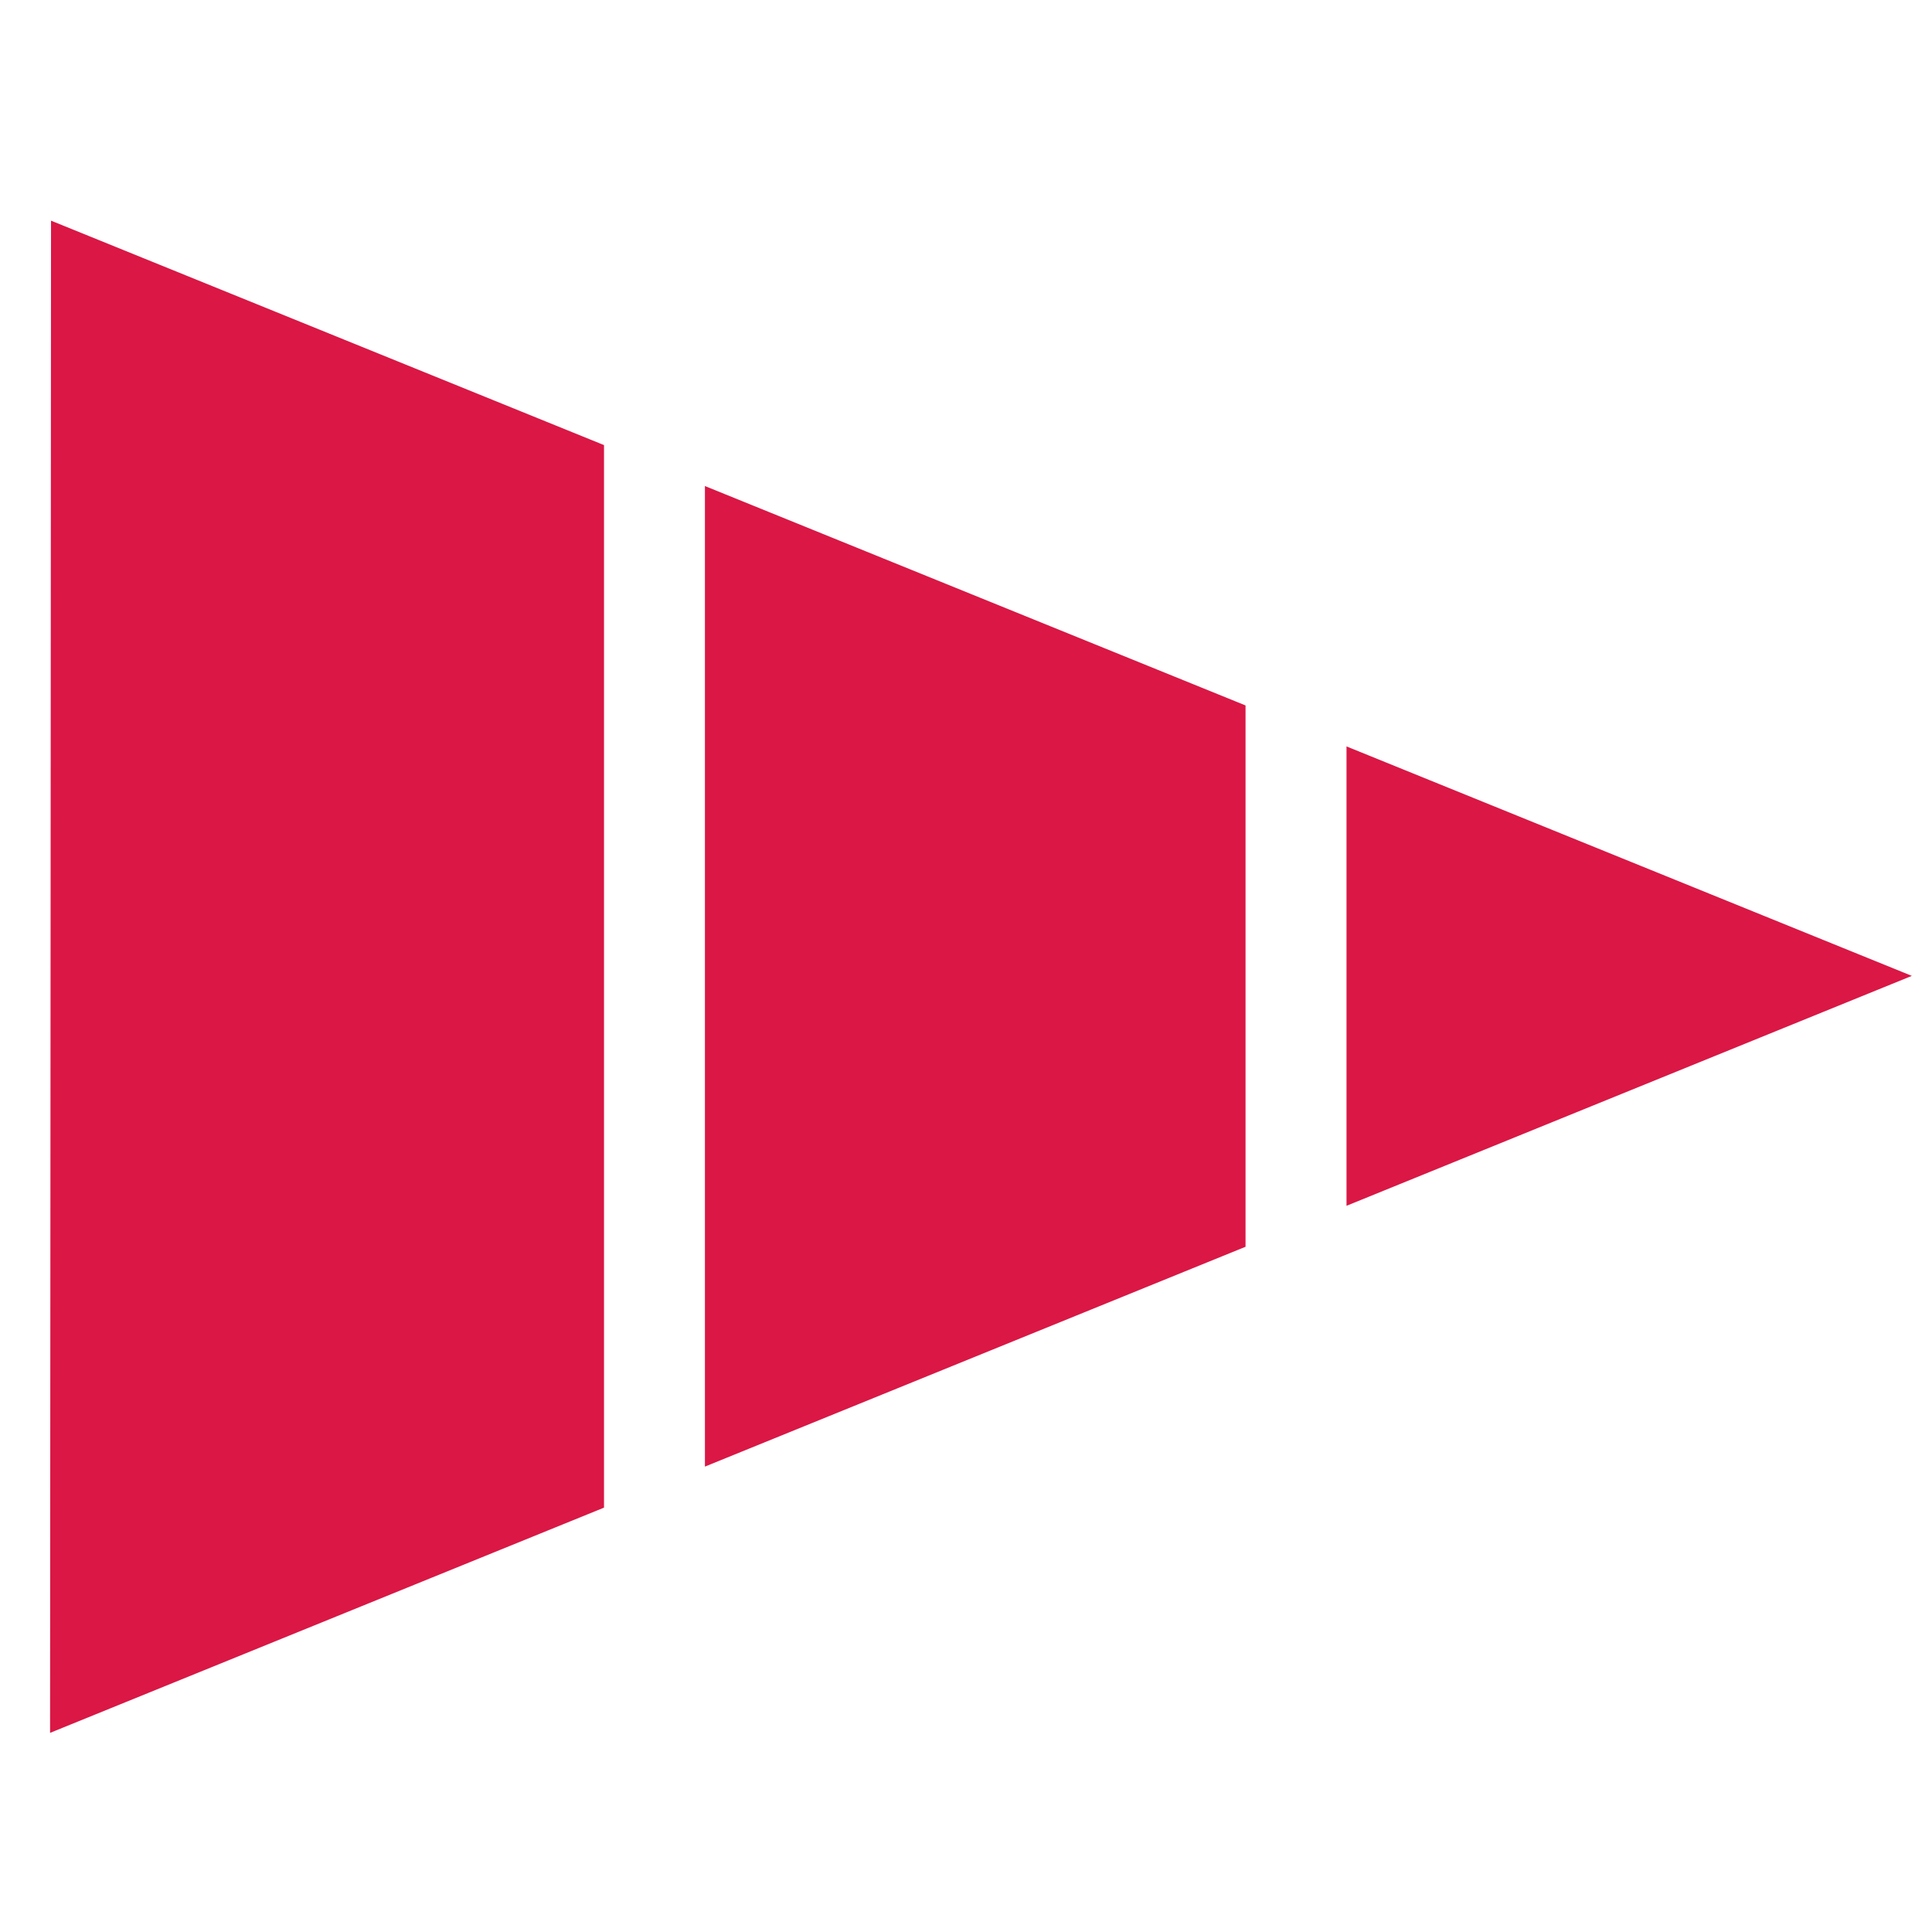 <?xml version="1.0" encoding="utf-8"?>
<!-- Generator: Adobe Illustrator 26.3.1, SVG Export Plug-In . SVG Version: 6.00 Build 0)  -->
<svg version="1.1" id="Ebene_1" xmlns="http://www.w3.org/2000/svg" xmlns:xlink="http://www.w3.org/1999/xlink" x="0px" y="0px"
	 viewBox="0 0 1080 1080" style="enable-background:new 0 0 1080 1080;" xml:space="preserve">
<style type="text/css">
	.st0{fill-rule:evenodd;clip-rule:evenodd;fill:#DA1745;}
</style>
<g id="g10" transform="matrix(1.333,0,0,-1.333,-32.755,134.437)">
	<g id="g12" transform="scale(0.1)">
		<path id="path56" class="st0" d="M2778.7-858v-4455.9L455.7-6258.4l4,6341.6L2778.7-858z M5469-1949.8v-2270.1l-2267.1-921.9
			v4112.1L5469-1949.8z M8263.2-3083.9l-2370.8-964.2v1926.5L8263.2-3083.9z"/>
	</g>
</g>
</svg>
